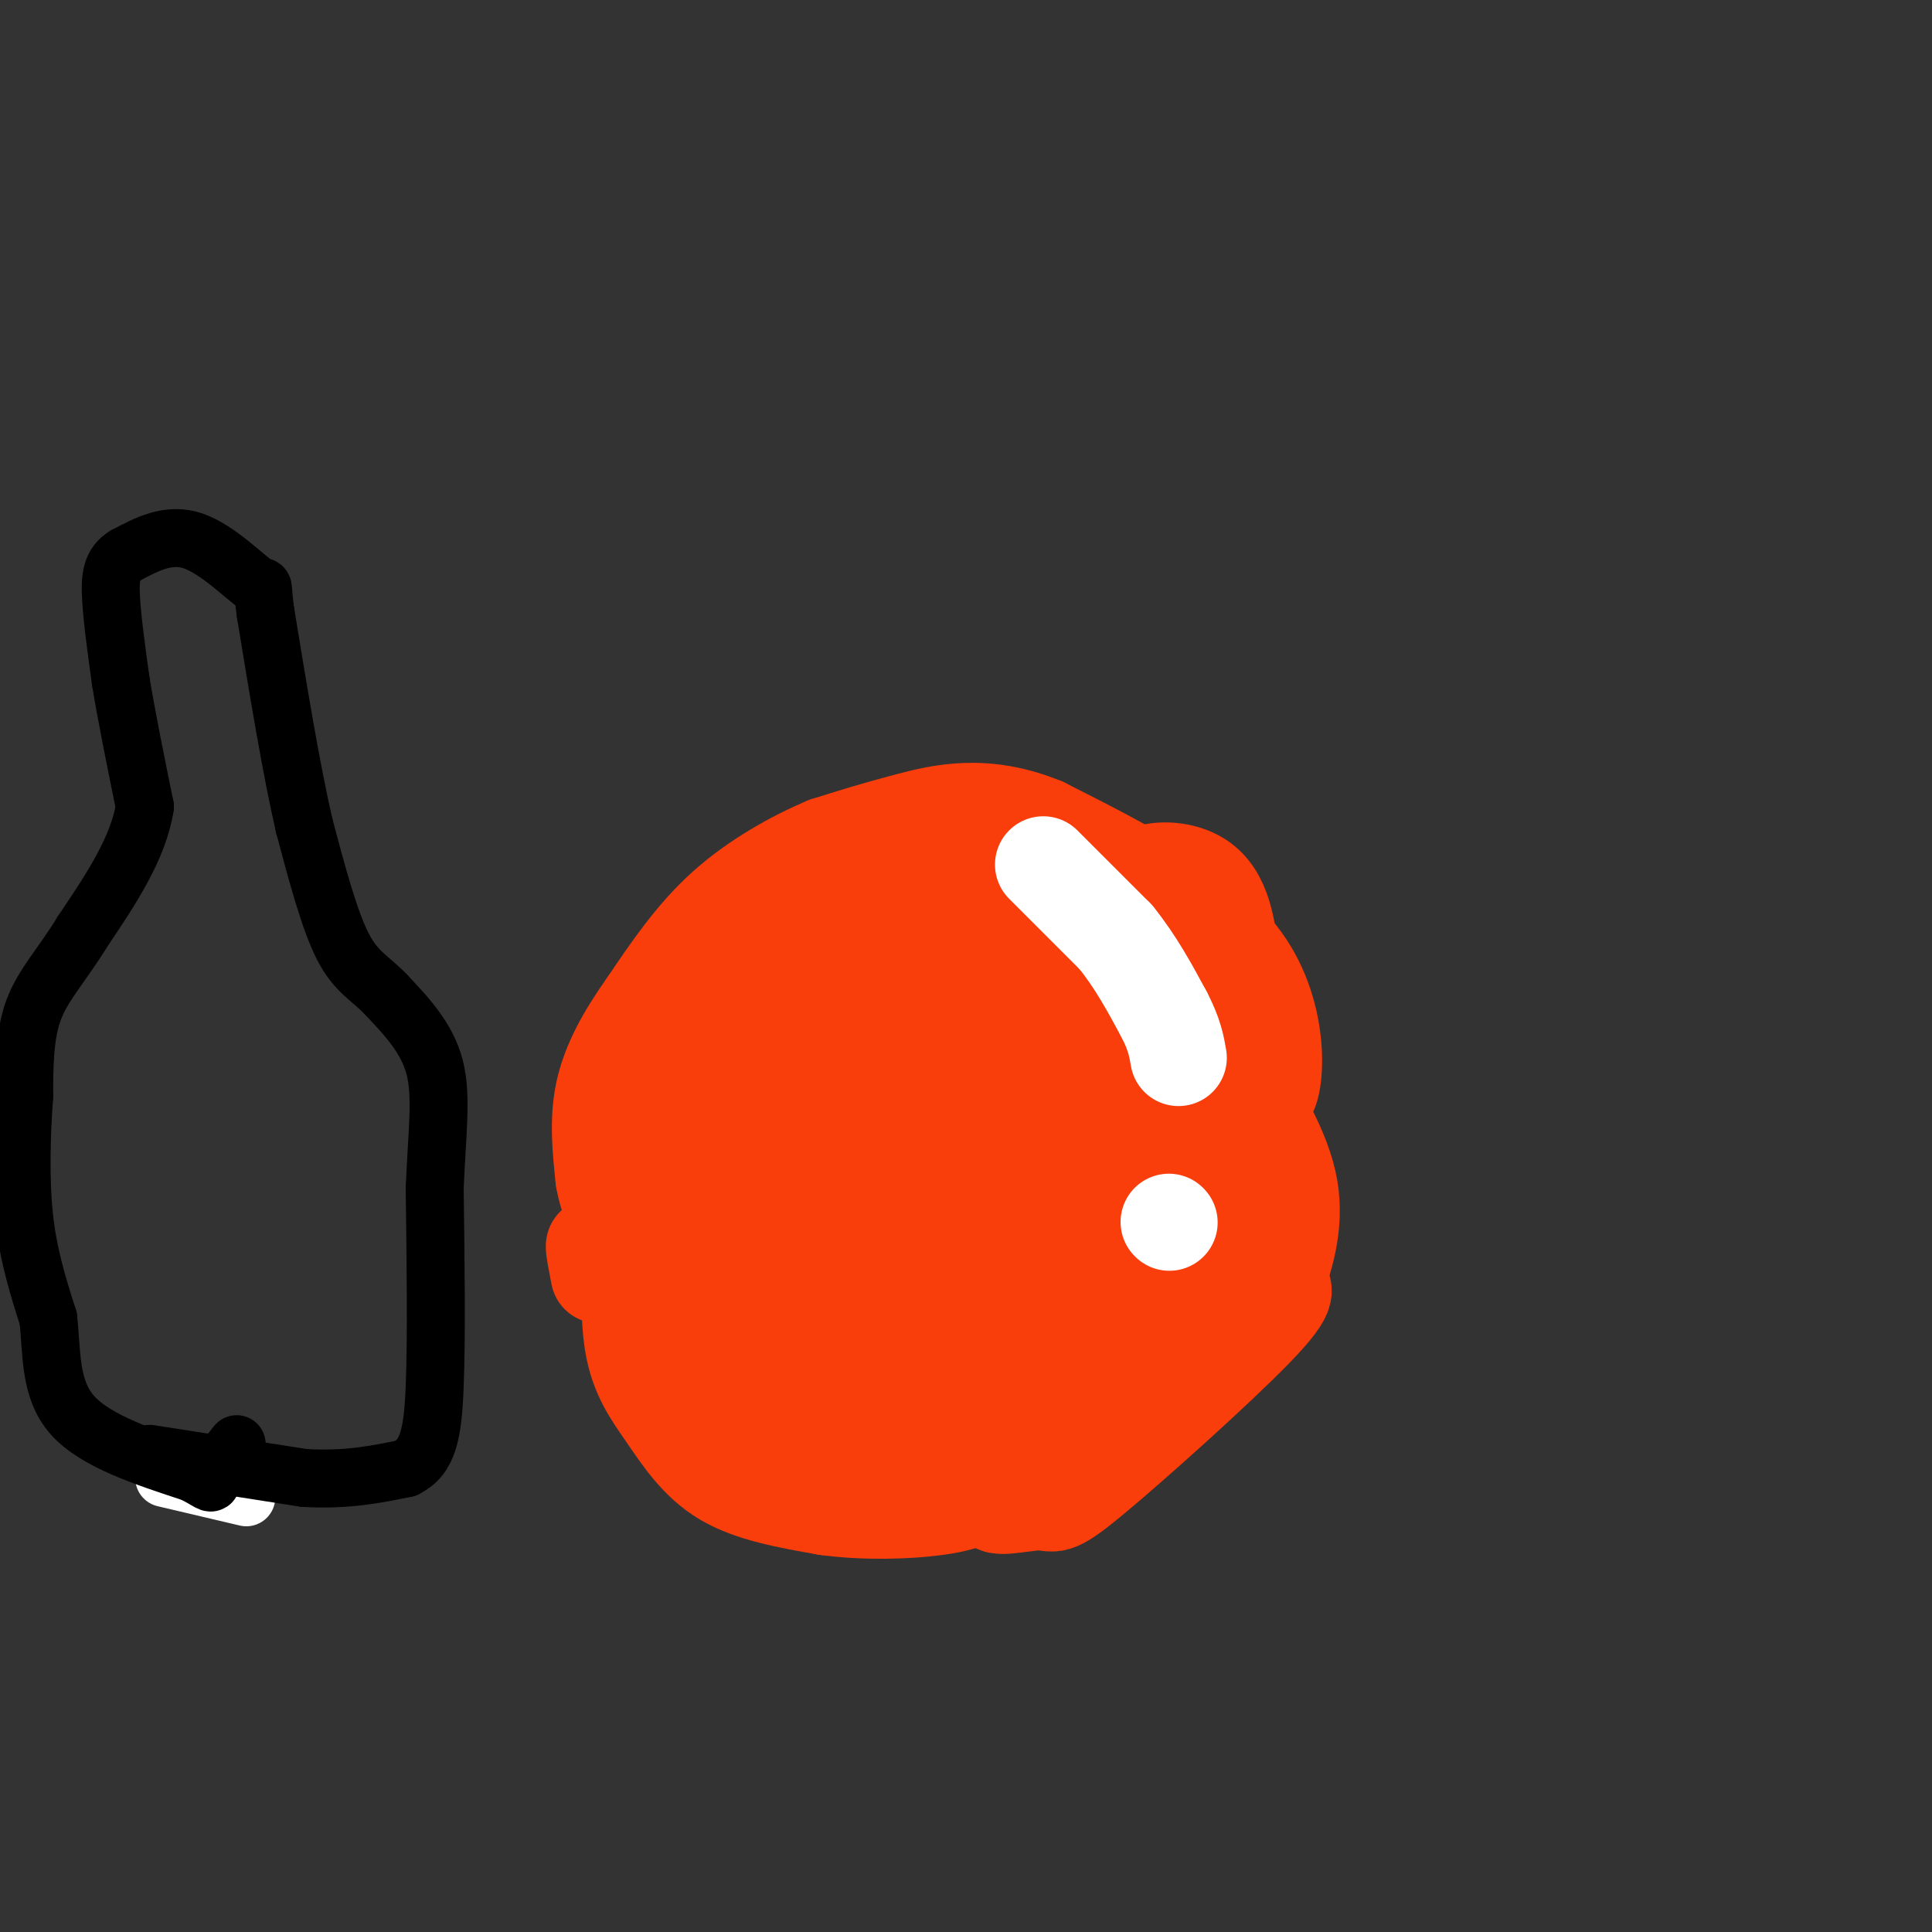 <svg viewBox='0 0 400 400' version='1.1' xmlns='http://www.w3.org/2000/svg' xmlns:xlink='http://www.w3.org/1999/xlink'><rect x="0" y="0" width="400" height="400" fill="#333333" stroke="none"/><g fill='none' stroke='rgb(249,61,11)' stroke-width='20' stroke-linecap='round' stroke-linejoin='round'><path d='M219,203c-9.893,-0.958 -19.786,-1.917 -25,-2c-5.214,-0.083 -5.750,0.708 -8,3c-2.250,2.292 -6.214,6.083 -8,10c-1.786,3.917 -1.393,7.958 -1,12'/><path d='M177,226c-0.786,5.257 -2.252,12.399 0,19c2.252,6.601 8.222,12.662 16,17c7.778,4.338 17.365,6.954 24,8c6.635,1.046 10.317,0.523 14,0'/><path d='M231,270c2.761,0.000 2.663,0.000 6,-1c3.337,-1.000 10.110,-3.000 13,-14c2.890,-11.000 1.898,-31.000 -2,-42c-3.898,-11.000 -10.703,-13.000 -15,-15c-4.297,-2.000 -6.085,-4.000 -10,-5c-3.915,-1.000 -9.958,-1.000 -16,-1'/><path d='M207,192c-5.679,-0.375 -11.877,-0.814 -19,0c-7.123,0.814 -15.171,2.881 -21,6c-5.829,3.119 -9.439,7.290 -11,15c-1.561,7.710 -1.074,18.960 -1,25c0.074,6.040 -0.265,6.868 4,14c4.265,7.132 13.132,20.566 22,34'/><path d='M181,286c7.758,6.859 16.154,7.007 23,8c6.846,0.993 12.141,2.832 19,1c6.859,-1.832 15.282,-7.337 20,-14c4.718,-6.663 5.732,-14.486 7,-26c1.268,-11.514 2.791,-26.718 0,-36c-2.791,-9.282 -9.895,-12.641 -17,-16'/><path d='M233,203c-13.292,-3.984 -38.023,-5.943 -53,-6c-14.977,-0.057 -20.200,1.789 -25,7c-4.800,5.211 -9.177,13.788 -11,24c-1.823,10.212 -1.092,22.061 0,29c1.092,6.939 2.546,8.970 4,11'/><path d='M148,268c2.892,4.444 8.121,10.053 10,13c1.879,2.947 0.407,3.232 9,4c8.593,0.768 27.252,2.020 36,2c8.748,-0.020 7.586,-1.313 9,-4c1.414,-2.687 5.404,-6.768 7,-13c1.596,-6.232 0.798,-14.616 0,-23'/><path d='M219,247c-0.479,-5.754 -1.678,-8.638 -8,-14c-6.322,-5.362 -17.769,-13.202 -26,-16c-8.231,-2.798 -13.248,-0.554 -16,0c-2.752,0.554 -3.241,-0.582 -8,4c-4.759,4.582 -13.788,14.880 -17,27c-3.212,12.120 -0.606,26.060 2,40'/><path d='M146,288c1.868,8.203 5.537,8.711 15,9c9.463,0.289 24.721,0.359 32,0c7.279,-0.359 6.580,-1.148 9,-4c2.420,-2.852 7.959,-7.768 11,-12c3.041,-4.232 3.583,-7.781 0,-13c-3.583,-5.219 -11.292,-12.110 -19,-19'/><path d='M194,249c-9.036,-5.953 -22.125,-11.335 -29,-14c-6.875,-2.665 -7.536,-2.611 -12,0c-4.464,2.611 -12.730,7.780 -17,11c-4.270,3.220 -4.545,4.493 -5,10c-0.455,5.507 -1.091,15.249 0,22c1.091,6.751 3.909,10.510 7,15c3.091,4.490 6.455,9.711 12,13c5.545,3.289 13.273,4.644 21,6'/><path d='M171,312c7.833,1.097 16.914,0.841 23,0c6.086,-0.841 9.177,-2.265 14,-6c4.823,-3.735 11.378,-9.781 15,-15c3.622,-5.219 4.311,-9.609 5,-14'/><path d='M228,277c2.536,-6.368 6.376,-15.289 8,-23c1.624,-7.711 1.033,-14.211 -1,-19c-2.033,-4.789 -5.509,-7.866 -12,-10c-6.491,-2.134 -15.997,-3.324 -22,-3c-6.003,0.324 -8.501,2.162 -11,4'/><path d='M190,226c-4.830,2.971 -11.404,8.400 -15,12c-3.596,3.600 -4.214,5.371 -4,12c0.214,6.629 1.258,18.117 3,25c1.742,6.883 4.180,9.163 9,10c4.820,0.837 12.021,0.233 16,0c3.979,-0.233 4.735,-0.096 8,-4c3.265,-3.904 9.040,-11.851 12,-17c2.960,-5.149 3.105,-7.502 1,-9c-2.105,-1.498 -6.458,-2.142 -11,-1c-4.542,1.142 -9.271,4.071 -14,7'/><path d='M195,261c-6.236,4.449 -14.827,12.070 -11,9c3.827,-3.070 20.072,-16.831 25,-22c4.928,-5.169 -1.463,-1.746 -8,7c-6.537,8.746 -13.222,22.816 -11,26c2.222,3.184 13.349,-4.519 19,-11c5.651,-6.481 5.825,-11.741 6,-17'/><path d='M215,253c1.685,-9.889 2.898,-26.112 1,-34c-1.898,-7.888 -6.906,-7.439 -10,-8c-3.094,-0.561 -4.273,-2.130 -14,-3c-9.727,-0.870 -28.004,-1.042 -39,2c-10.996,3.042 -14.713,9.298 -17,15c-2.287,5.702 -3.143,10.851 -4,16'/><path d='M132,241c-0.738,3.512 -0.583,4.292 -1,3c-0.417,-1.292 -1.405,-4.655 0,-10c1.405,-5.345 5.202,-12.673 9,-20'/><path d='M140,214c3.202,-7.381 6.708,-15.833 9,-20c2.292,-4.167 3.369,-4.048 9,-4c5.631,0.048 15.815,0.024 26,0'/><path d='M184,190c12.298,3.500 30.042,12.250 39,21c8.958,8.750 9.131,17.500 7,20c-2.131,2.500 -6.565,-1.250 -11,-5'/><path d='M219,226c-6.720,-1.669 -18.020,-3.341 -24,-1c-5.980,2.341 -6.641,8.697 -3,13c3.641,4.303 11.585,6.554 17,7c5.415,0.446 8.302,-0.914 10,-1c1.698,-0.086 2.208,1.101 6,-5c3.792,-6.101 10.867,-19.489 14,-28c3.133,-8.511 2.324,-12.146 0,-14c-2.324,-1.854 -6.162,-1.927 -10,-2'/><path d='M229,195c-4.378,0.512 -10.325,2.791 -13,8c-2.675,5.209 -2.080,13.349 -1,18c1.080,4.651 2.643,5.813 5,7c2.357,1.187 5.508,2.401 8,-3c2.492,-5.401 4.325,-17.416 3,-25c-1.325,-7.584 -5.807,-10.738 -12,-13c-6.193,-2.262 -14.096,-3.631 -22,-5'/><path d='M197,182c-8.702,-0.548 -19.458,0.583 -20,1c-0.542,0.417 9.131,0.119 12,0c2.869,-0.119 -1.065,-0.060 -5,0'/><path d='M184,183c-7.933,0.844 -25.267,2.956 -29,3c-3.733,0.044 6.133,-1.978 16,-4'/><path d='M171,182c13.644,-0.978 39.756,-1.422 52,0c12.244,1.422 10.622,4.711 9,8'/><path d='M232,190c2.600,2.222 4.600,3.778 9,14c4.400,10.222 11.200,29.111 18,48'/><path d='M259,252c3.378,11.378 2.822,15.822 -1,21c-3.822,5.178 -10.911,11.089 -18,17'/><path d='M240,290c-8.500,6.167 -20.750,13.083 -33,20'/><path d='M207,310c-3.431,3.158 4.493,1.053 8,1c3.507,-0.053 2.598,1.947 11,-5c8.402,-6.947 26.115,-22.842 34,-31c7.885,-8.158 5.943,-8.579 4,-9'/><path d='M264,266c1.822,-4.733 4.378,-12.067 3,-20c-1.378,-7.933 -6.689,-16.467 -12,-25'/><path d='M255,221c-5.667,-9.833 -13.833,-21.917 -22,-34'/><path d='M233,187c-0.400,-7.200 9.600,-8.200 15,-5c5.400,3.200 6.200,10.600 7,18'/><path d='M255,200c2.333,7.500 4.667,17.250 7,27'/><path d='M262,227c2.067,-0.511 3.733,-15.289 -4,-27c-7.733,-11.711 -24.867,-20.356 -42,-29'/><path d='M216,171c-12.000,-4.956 -21.000,-2.844 -28,-1c-7.000,1.844 -12.000,3.422 -17,5'/><path d='M171,175c-6.600,2.778 -14.600,7.222 -21,13c-6.400,5.778 -11.200,12.889 -16,20'/><path d='M134,208c-4.489,6.311 -7.711,12.089 -9,18c-1.289,5.911 -0.644,11.956 0,18'/><path d='M125,244c0.833,5.000 2.917,8.500 5,12'/><path d='M130,256c1.000,2.756 1.000,3.644 0,4c-1.000,0.356 -3.000,0.178 -5,0'/><path d='M125,260c-1.267,-0.711 -1.933,-2.489 -2,-2c-0.067,0.489 0.467,3.244 1,6'/></g>
<g fill='none' stroke='rgb(255,255,255)' stroke-width='20' stroke-linecap='round' stroke-linejoin='round'><path d='M216,179c0.000,0.000 15.000,15.000 15,15'/><path d='M231,194c4.167,5.167 7.083,10.583 10,16'/><path d='M241,210c2.167,4.167 2.583,6.583 3,9'/><path d='M242,253c0.000,0.000 0.100,0.100 0.1,0.1'/></g>
<g fill='none' stroke='rgb(255,255,255)' stroke-width='12' stroke-linecap='round' stroke-linejoin='round'><path d='M34,306c0.000,0.000 17.000,4.000 17,4'/></g>
<g fill='none' stroke='rgb(0,0,0)' stroke-width='12' stroke-linecap='round' stroke-linejoin='round'><path d='M31,301c0.000,0.000 32.000,5.000 32,5'/><path d='M63,306c8.833,0.500 14.917,-0.750 21,-2'/><path d='M84,304c4.600,-2.267 5.600,-6.933 6,-17c0.400,-10.067 0.200,-25.533 0,-41'/><path d='M90,246c0.444,-11.267 1.556,-18.933 0,-25c-1.556,-6.067 -5.778,-10.533 -10,-15'/><path d='M80,206c-3.200,-3.444 -6.200,-4.556 -9,-10c-2.800,-5.444 -5.400,-15.222 -8,-25'/><path d='M63,171c-2.667,-11.500 -5.333,-27.750 -8,-44'/><path d='M55,127c-1.083,-7.595 0.208,-4.583 -2,-6c-2.208,-1.417 -7.917,-7.262 -13,-9c-5.083,-1.738 -9.542,0.631 -14,3'/><path d='M26,115c-2.933,1.711 -3.267,4.489 -3,9c0.267,4.511 1.133,10.756 2,17'/><path d='M25,141c1.167,7.167 3.083,16.583 5,26'/><path d='M30,167c-1.333,8.667 -7.167,17.333 -13,26'/><path d='M17,193c-4.156,6.800 -8.044,10.800 -10,16c-1.956,5.200 -1.978,11.600 -2,18'/><path d='M5,227c-0.533,7.422 -0.867,16.978 0,25c0.867,8.022 2.933,14.511 5,21'/><path d='M10,273c0.778,7.178 0.222,14.622 5,20c4.778,5.378 14.889,8.689 25,12'/><path d='M40,305c4.556,2.400 3.444,2.400 4,1c0.556,-1.400 2.778,-4.200 5,-7'/></g>
</svg>